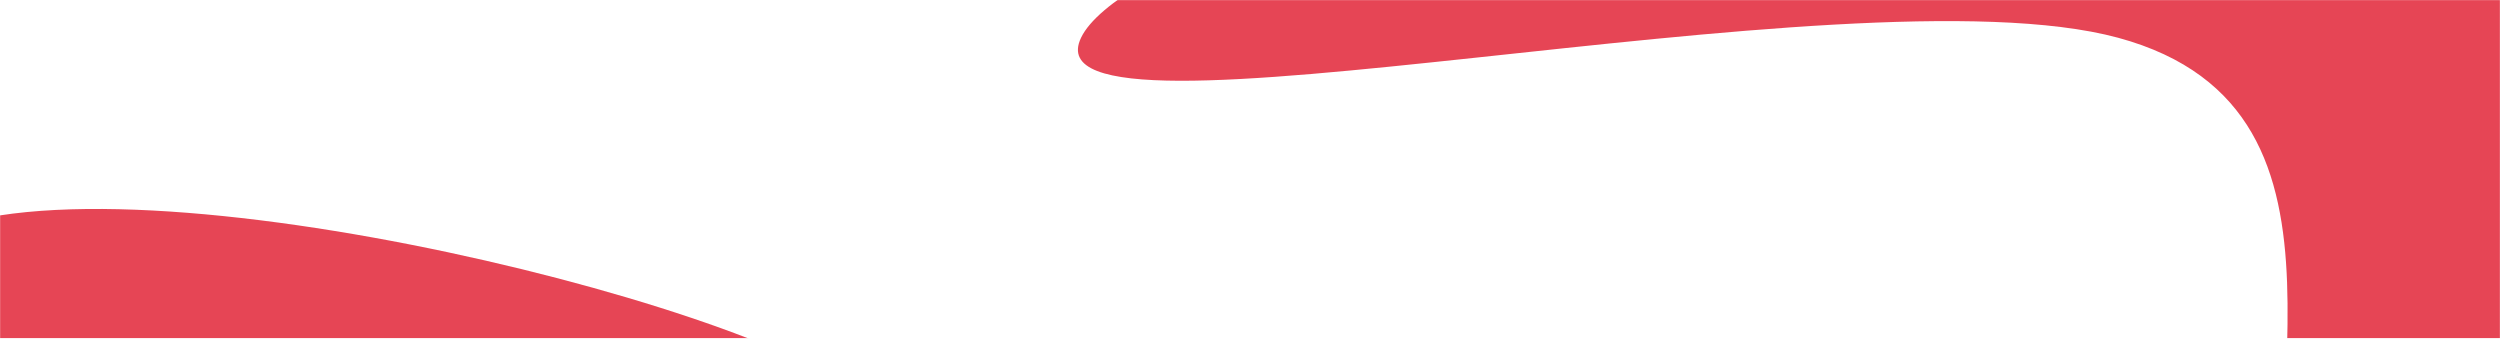 <svg width="1920" height="260" viewBox="0 0 1920 260" fill="none" xmlns="http://www.w3.org/2000/svg">
<mask id="mask0_105_1147" style="mask-type:alpha" maskUnits="userSpaceOnUse" x="0" y="0" width="1920" height="260">
<rect width="1920" height="260" fill="#D9D9D9"/>
</mask>
<g mask="url(#mask0_105_1147)">
<g opacity="0.8" filter="url(#filter0_f_105_1147)">
<path d="M1626.73 29C1419.38 -27.25 784.011 126.036 830.234 29C880.944 -77.456 1672.51 -286.783 1948.93 -199.244C2294.45 -89.82 2208.99 339.403 2138.05 493.254C2067.1 647.104 1814.67 580.932 1766.69 456.516C1718.72 332.1 1834.09 85.25 1626.73 29Z" fill="#E0162B"/>
</g>
<g opacity="0.8" filter="url(#filter1_f_105_1147)">
<path d="M168.019 318.988C299.951 283.198 704.205 380.727 674.796 318.988C642.531 251.255 138.894 118.07 -36.979 173.767C-256.819 243.388 -202.444 516.483 -157.305 614.371C-112.166 712.259 48.447 670.157 78.969 590.996C109.492 511.836 36.087 354.777 168.019 318.988Z" fill="#E0162B"/>
</g>
</g>
<defs>
<filter id="filter0_f_105_1147" x="527.838" y="-520.125" width="1974.36" height="1402.81" filterUnits="userSpaceOnUse" color-interpolation-filters="sRGB">
<feFlood flood-opacity="0" result="BackgroundImageFix"/>
<feBlend mode="normal" in="SourceGraphic" in2="BackgroundImageFix" result="shape"/>
<feGaussianBlur stdDeviation="150" result="effect1_foregroundBlur_105_1147"/>
</filter>
<filter id="filter1_f_105_1147" x="-498.124" y="-139.519" width="1474.44" height="1110.79" filterUnits="userSpaceOnUse" color-interpolation-filters="sRGB">
<feFlood flood-opacity="0" result="BackgroundImageFix"/>
<feBlend mode="normal" in="SourceGraphic" in2="BackgroundImageFix" result="shape"/>
<feGaussianBlur stdDeviation="150" result="effect1_foregroundBlur_105_1147"/>
</filter>
</defs>
</svg>
